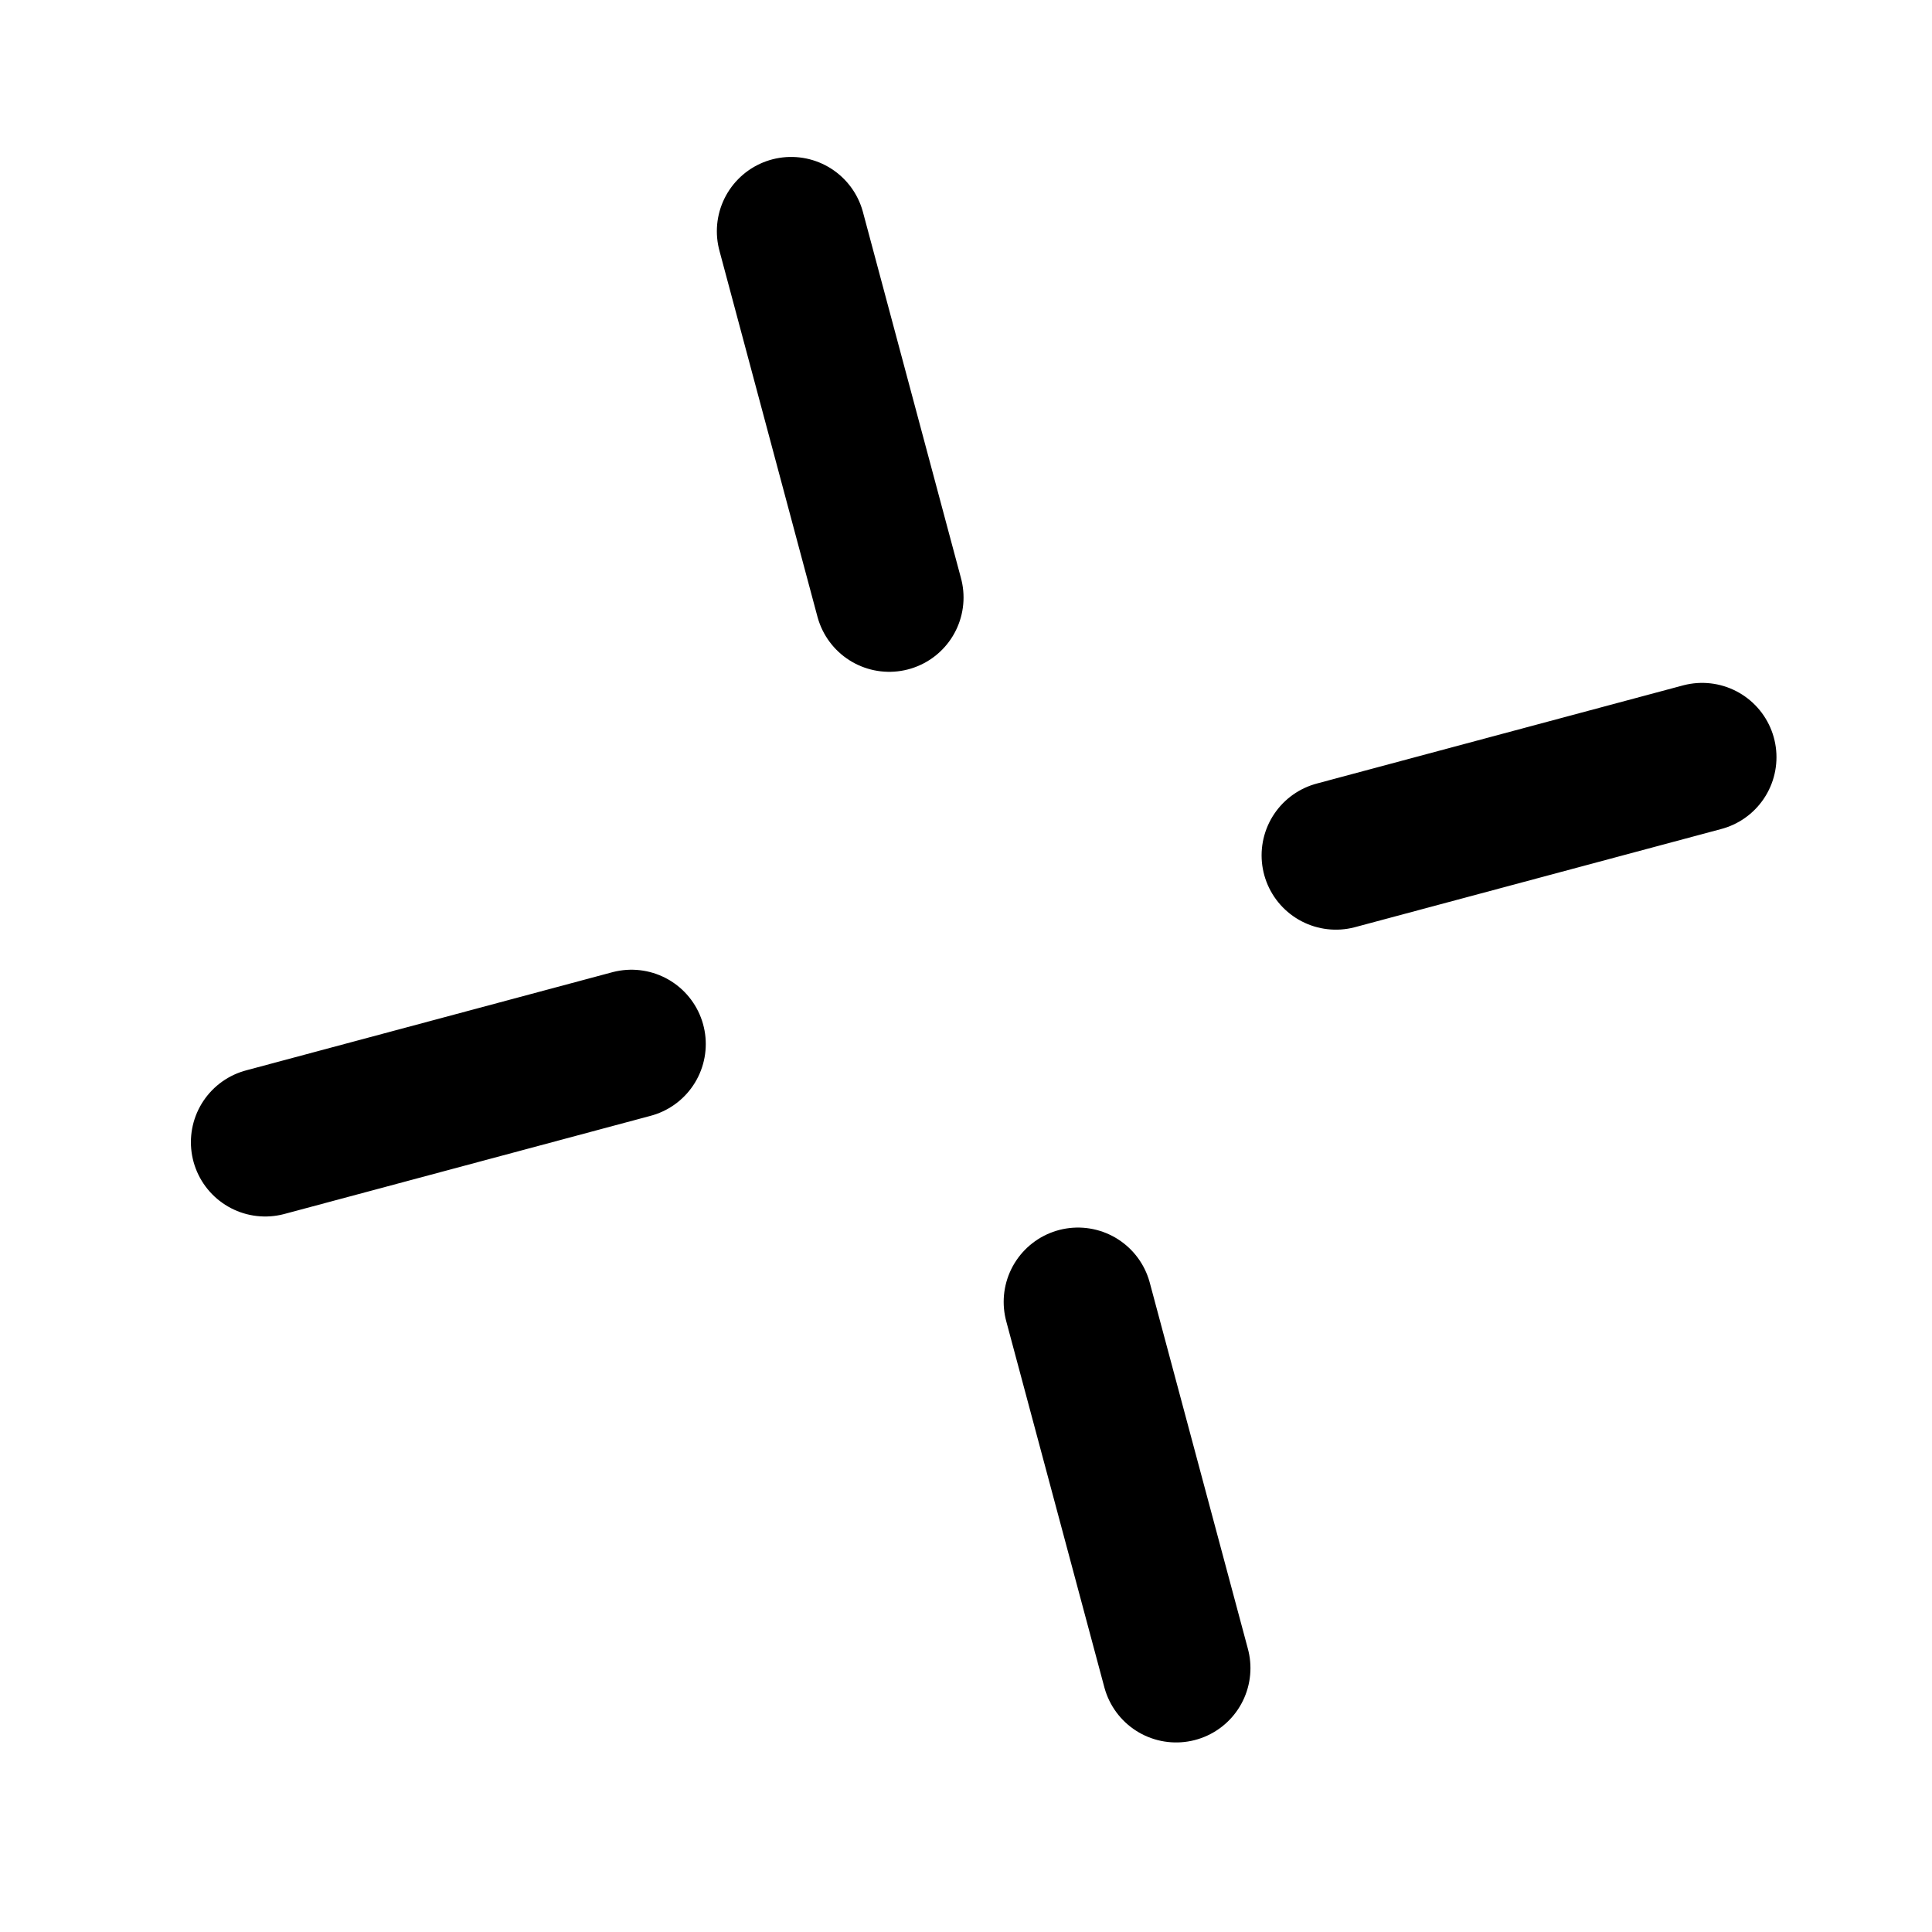 <?xml version="1.0" encoding="UTF-8"?> <svg xmlns="http://www.w3.org/2000/svg" width="26" height="26" viewBox="0 0 26 26" fill="none"> <path d="M10.647 3.112L11.967 8.041" stroke="black" stroke-width="2" stroke-linecap="round" stroke-linejoin="round"></path> <path d="M14.507 17.52L15.828 22.449" stroke="black" stroke-width="2" stroke-linecap="round" stroke-linejoin="round"></path> <path d="M3.569 15.371L8.498 14.05" stroke="black" stroke-width="2" stroke-linecap="round" stroke-linejoin="round"></path> <path d="M17.978 11.511L22.907 10.19" stroke="black" stroke-width="2" stroke-linecap="round" stroke-linejoin="round"></path> </svg> 